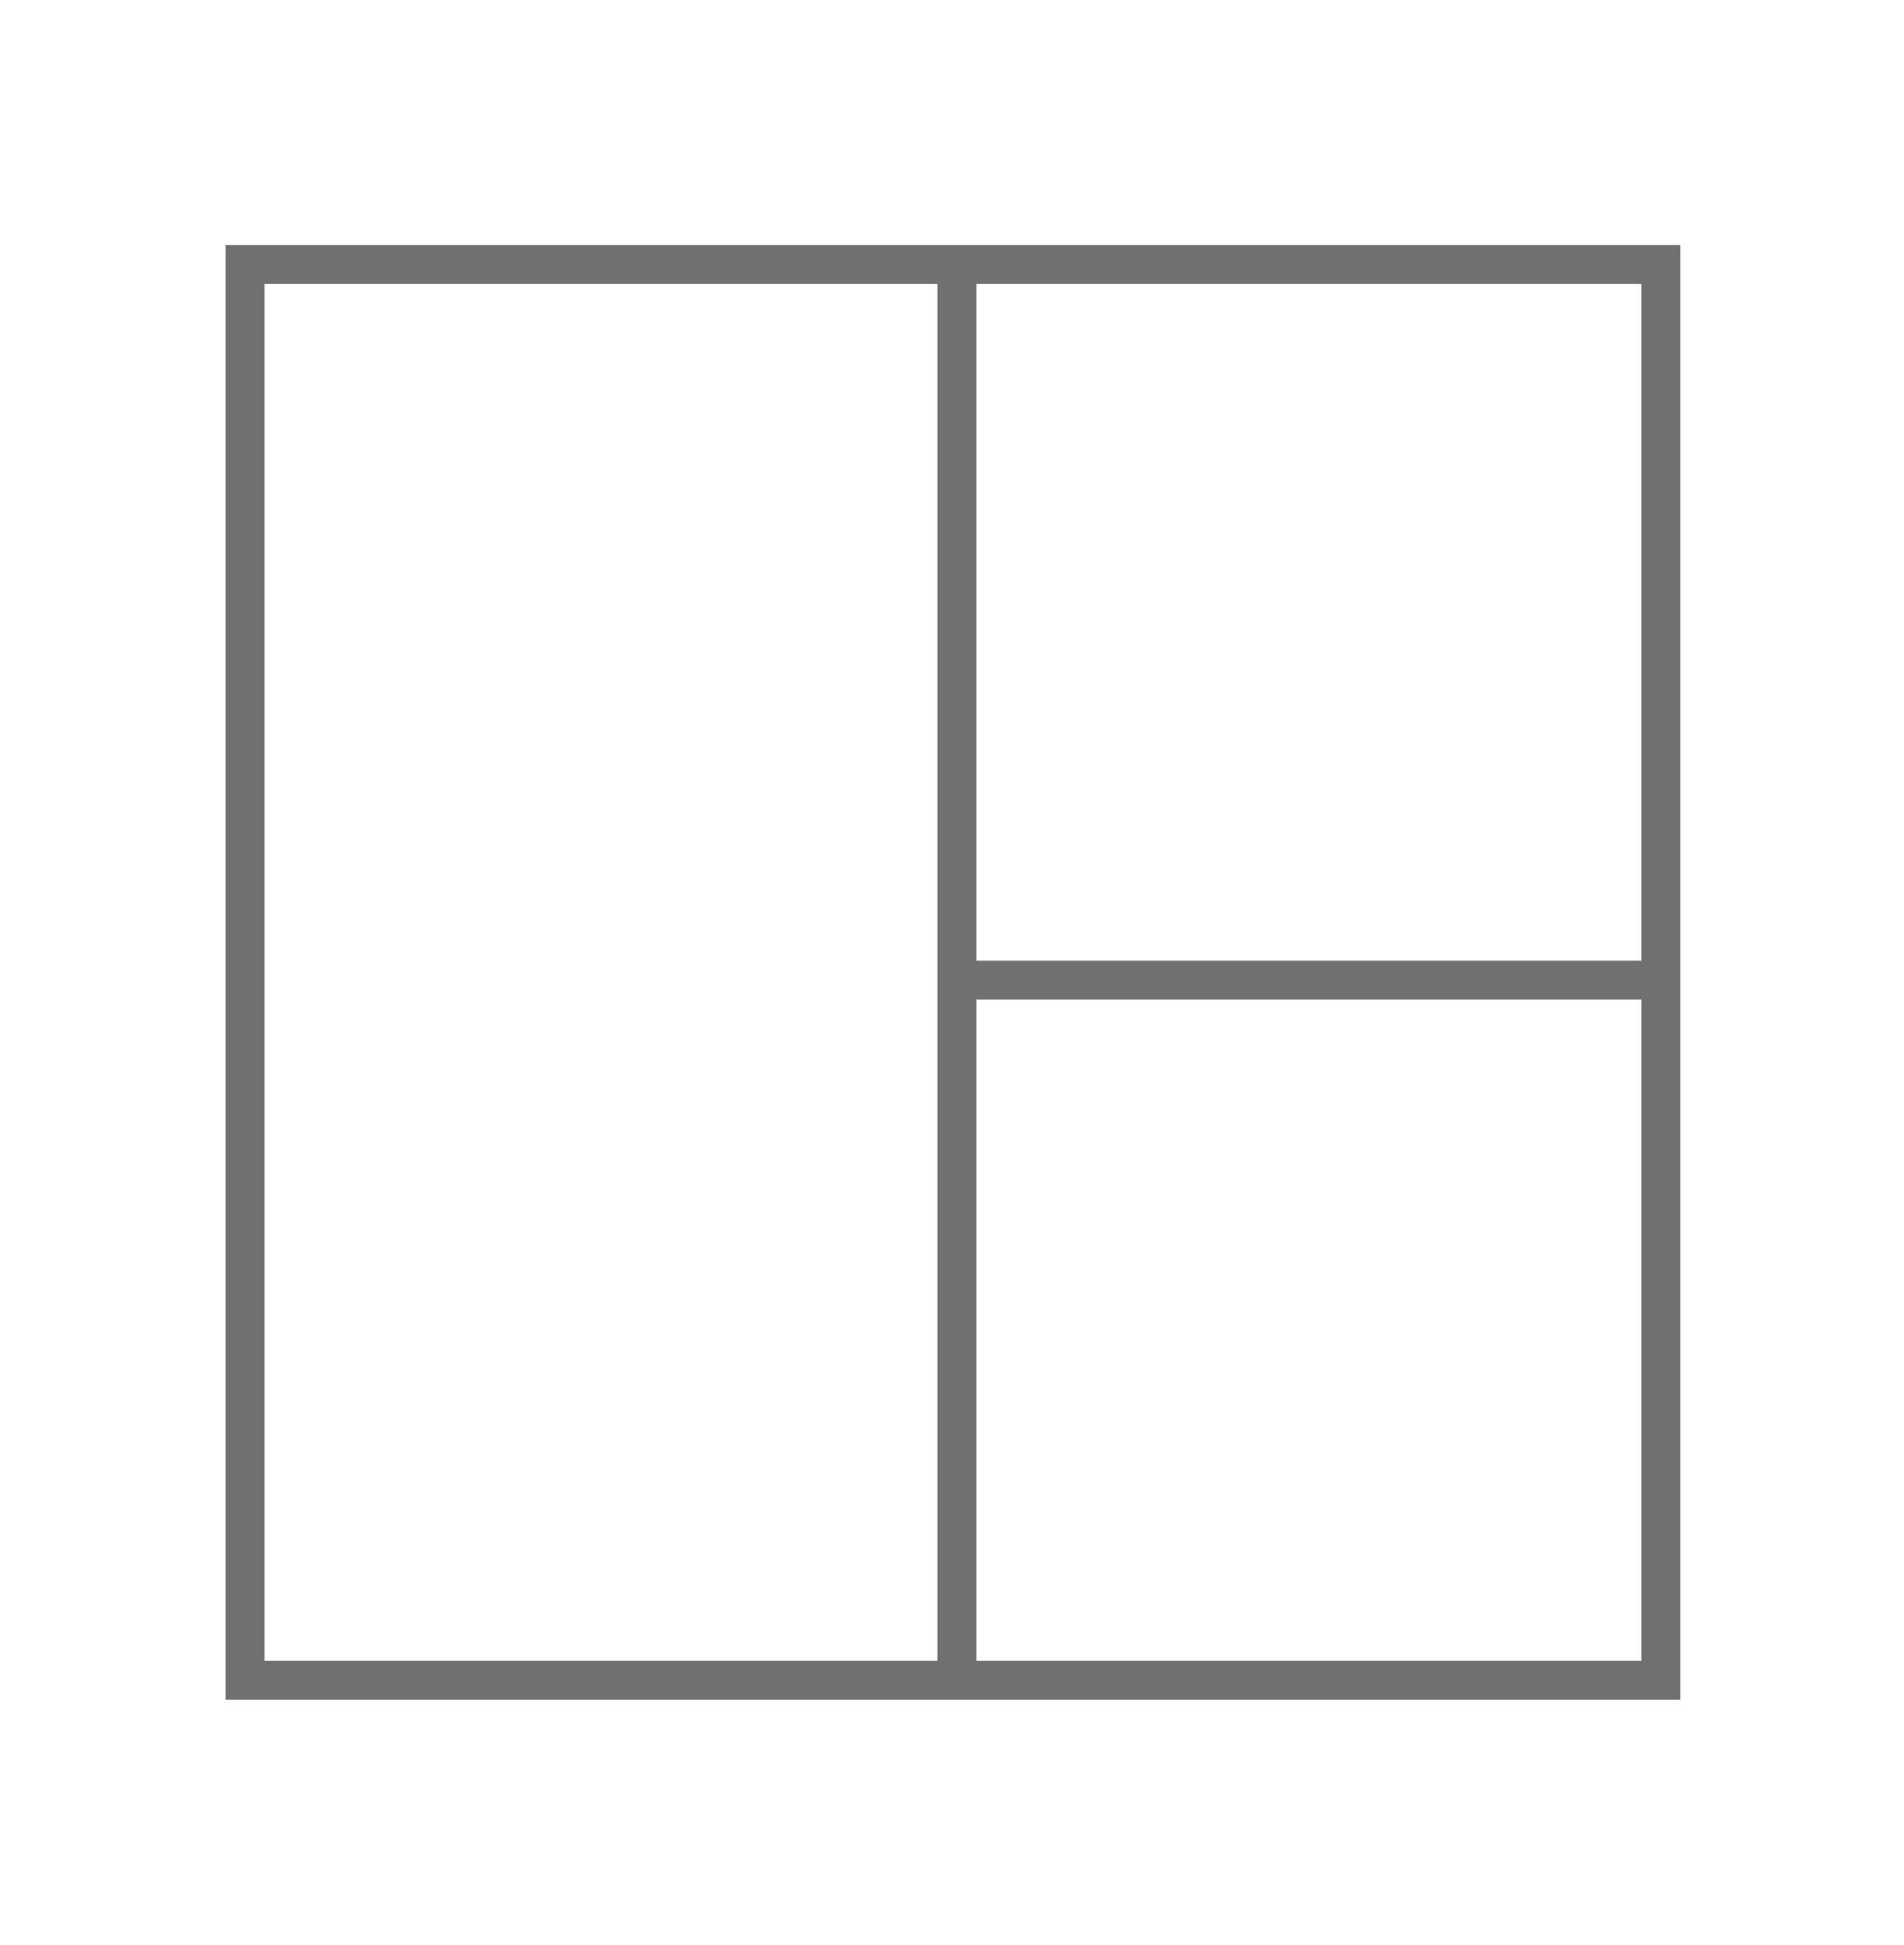 <?xml version="1.0" encoding="utf-8"?>
<!-- Generator: Adobe Illustrator 25.2.1, SVG Export Plug-In . SVG Version: 6.00 Build 0)  -->
<svg version="1.1" id="Capa_1" xmlns="http://www.w3.org/2000/svg" xmlns:xlink="http://www.w3.org/1999/xlink" x="0px" y="0px"
	 viewBox="0 0 97.9 100" style="enable-background:new 0 0 97.9 100;" xml:space="preserve">
<style type="text/css">
	.st0{display:none;}
	.st1{display:inline;}
	.st2{fill:none;stroke:#000000;stroke-width:2;stroke-linecap:square;stroke-miterlimit:10;}
	.st3{fill:none;stroke:#000000;stroke-width:2;stroke-linecap:square;stroke-miterlimit:9.999;}
	.st4{fill:none;stroke:#000000;stroke-width:2;stroke-linecap:square;stroke-miterlimit:10;}
	.st5{fill:none;stroke:#000000;stroke-width:2;stroke-miterlimit:10;}
	.st6{fill:none;stroke:#000000;stroke-width:2;}
	.st7{fill:#707070;}
</style>
<g id="Capa_1_2_" class="st0">
	<g id="Capa_1_1_" class="st1">
		<g>
			<line class="st2" x1="74" y1="66.5" x2="56.5" y2="66.5"/>
			<path class="st2" d="M95.5,66.5h4.7v-7.7v-3.3c0-1.8-0.9-3.4-2.4-4.3l-5.7-3.7l-2.3-10.4c-0.4-1.8-2-3-3.8-3H75V22.8H22.9v43.7"
				/>
			<line class="st2" x1="35" y1="66.5" x2="22.9" y2="66.5"/>
			<polygon class="st2" points="84.9,39.3 86.9,48.6 75.2,48.6 75.2,39.3 			"/>
			<line class="st2" x1="98" y1="58.9" x2="100.3" y2="58.9"/>
			<ellipse class="st3" cx="42.6" cy="66.5" rx="7.7" ry="7.7"/>
			<ellipse class="st4" cx="81.7" cy="66.5" rx="7.7" ry="7.7"/>
			<path class="st5" d="M84.1,66.5c0,1.3-1.1,2.4-2.4,2.4s-2.4-1.1-2.4-2.4s1.1-2.4,2.4-2.4C83.1,64.2,84.1,65.2,84.1,66.5z"/>
			<circle class="st5" cx="42.7" cy="66.5" r="2.4"/>
			<line class="st2" x1="69.3" y1="48.6" x2="22.9" y2="48.6"/>
			<line class="st2" x1="16.8" y1="66.5" x2="5.9" y2="66.5"/>
			<line class="st2" x1="16.8" y1="58.9" x2="9.5" y2="58.9"/>
			<line class="st2" x1="16.8" y1="51.2" x2="13.1" y2="51.2"/>
		</g>
	</g>
	<g id="Capa_2_1_" class="st1">
		<g>
			<rect x="20.2" y="16.2" class="st6" width="65.8" height="65.8"/>
			<line class="st6" x1="53.3" y1="16.2" x2="53.3" y2="82"/>
			<line class="st6" x1="52.7" y1="49.4" x2="85.3" y2="49.4"/>
		</g>
	</g>
	<g id="Capa_3" class="st1">
		<g>
			<polyline class="st6" points="79.1,51.1 79.1,86.4 19.2,86.4 19.2,51.1 			"/>
			<polyline class="st6" points="19.2,31.7 19.2,13.6 79.1,13.6 79.1,31.7 			"/>
			<rect x="52.4" y="53.9" class="st6" width="17.4" height="32.5"/>
			<rect x="26.9" y="53.7" class="st6" width="19.6" height="21.1"/>
			<path class="st6" d="M15.9,35.7L23.6,25h50.9L82,35l0.1,1.5v5.4c0,3-2.5,5.5-5.5,5.5c-2.9,0-5.2-2.2-5.5-5c-0.3,2.8-2.6,5-5.5,5
				s-5.2-2.2-5.5-5c-0.3,2.8-2.6,5-5.5,5s-5.2-2.2-5.5-5c-0.3,2.8-2.6,5-5.5,5s-5.2-2.2-5.5-5c-0.3,2.8-2.6,5-5.5,5s-5.2-2.2-5.5-5
				c-0.3,2.8-2.6,5-5.5,5c-3,0-5.5-2.5-5.5-5.5v-5.4h58.7"/>
		</g>
	</g>
</g>
<g id="Capa_2_2_">
	<g>
		<path class="st7" d="M86.4,87.4H11.6V12.6h74.8V87.4z M13.6,85.4h70.8V14.6H13.6V85.4z"/>
		<rect x="48.2" y="13.6" class="st7" width="2" height="72.8"/>
		<rect x="48.6" y="49.4" class="st7" width="36" height="2"/>
	</g>
</g>
<g id="Capa_3_1_" class="st0">
	<g class="st1">
		<line class="st2" x1="78.6" y1="75.4" x2="53.8" y2="75.4"/>
		<path class="st2" d="M109,75.4h6.7V64.6v-4.7c0-2.5-1.3-4.8-3.3-6.1l-8-5.2l-3.2-14.7c-0.5-2.5-2.8-4.3-5.3-4.3H80.3v-16h-74v61.8
			"/>
		<line class="st2" x1="23.4" y1="75.4" x2="6.3" y2="75.4"/>
		<polygon class="st2" points="94,36.9 96.8,50 80.2,50 80.2,36.9 		"/>
		<line class="st2" x1="112.5" y1="64.6" x2="115.7" y2="64.6"/>
		<ellipse class="st3" cx="34.3" cy="75.4" rx="10.9" ry="10.9"/>
		<ellipse class="st4" cx="89.5" cy="75.5" rx="10.9" ry="10.9"/>
		<path class="st5" d="M92.9,75.4c0,1.9-1.5,3.4-3.4,3.4s-3.4-1.5-3.4-3.4s1.5-3.4,3.4-3.4C91.4,72.1,92.9,73.6,92.9,75.4z"/>
		<circle class="st5" cx="34.3" cy="75.4" r="3.4"/>
		<line class="st2" x1="71.9" y1="50" x2="6.3" y2="50"/>
		<line class="st2" x1="-2.4" y1="75.4" x2="-17.7" y2="75.4"/>
		<line class="st2" x1="-2.4" y1="64.6" x2="-12.7" y2="64.6"/>
		<line class="st2" x1="-2.4" y1="53.7" x2="-7.5" y2="53.7"/>
	</g>
</g>
</svg>
